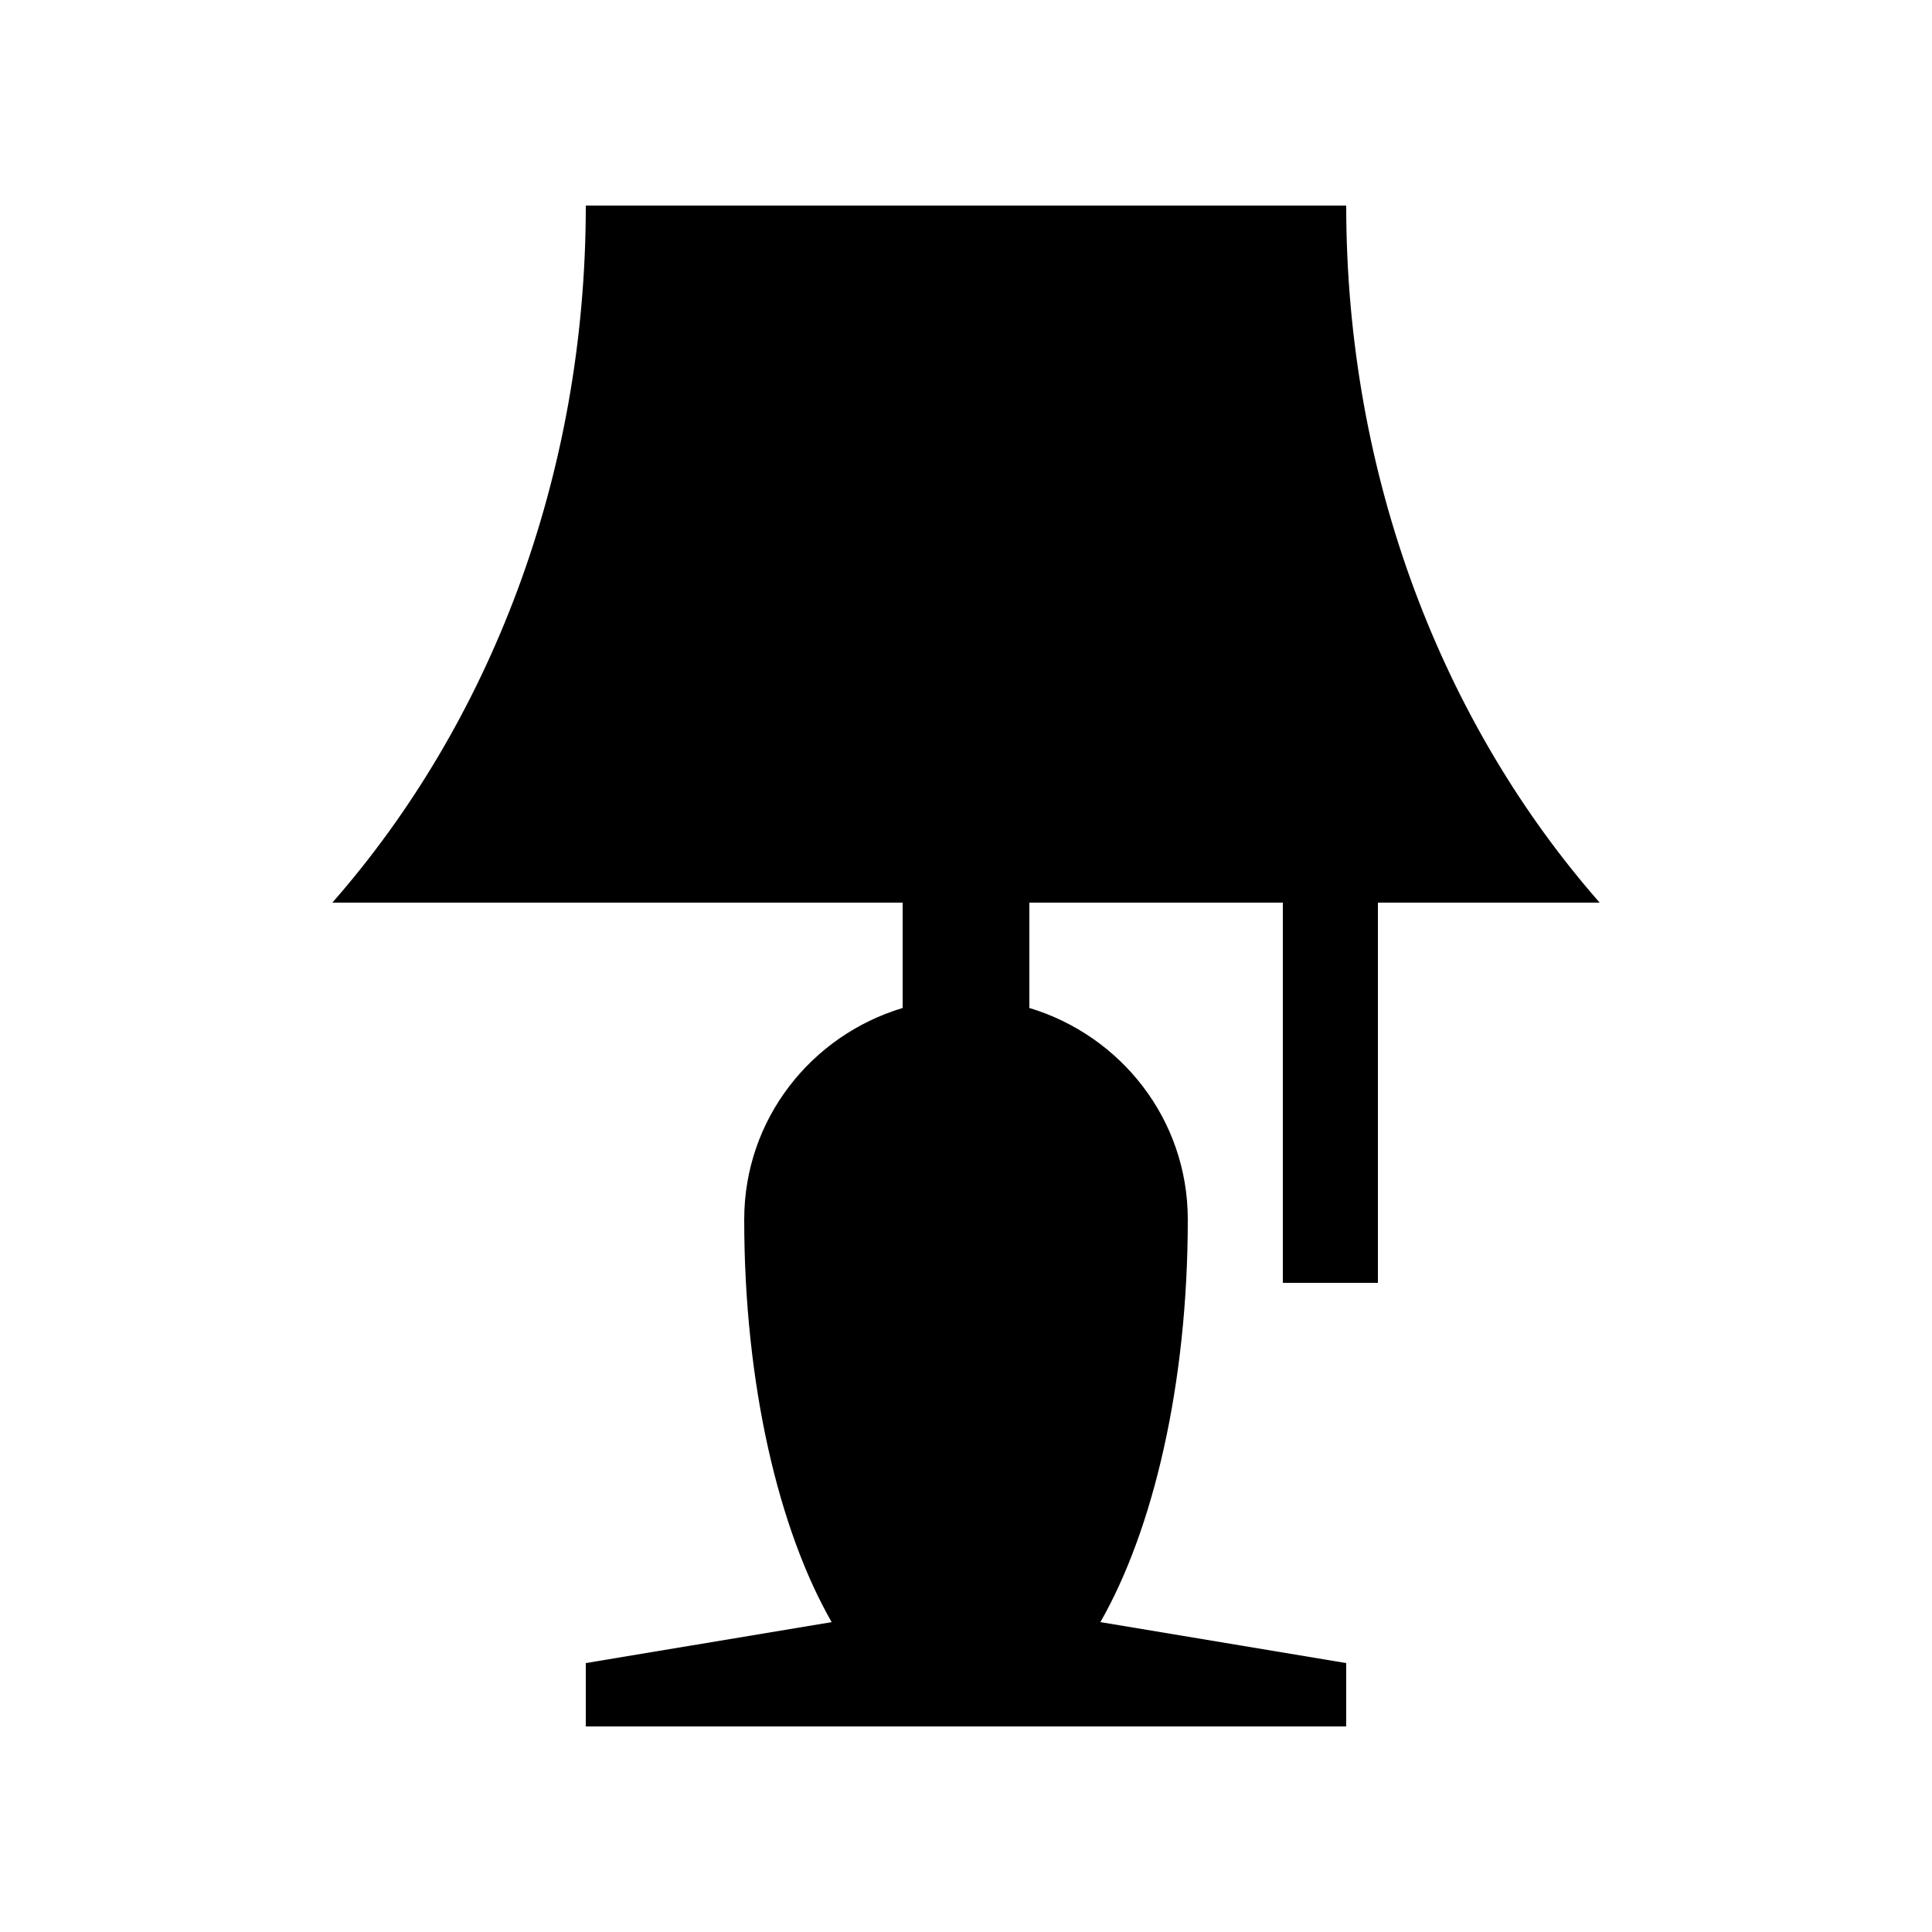 <?xml version="1.0" encoding="UTF-8"?>
<!-- Uploaded to: SVG Repo, www.svgrepo.com, Generator: SVG Repo Mixer Tools -->
<svg fill="#000000" width="800px" height="800px" version="1.1" viewBox="144 144 512 512" xmlns="http://www.w3.org/2000/svg">
 <path d="m509.16 483.97v-100.76h58.773c-41.504-47.281-67.172-112.62-67.172-184.73h-201.52c0 72.109-25.664 137.45-67.172 184.73h151.14v27.918c-24.223 7.266-41.984 29.473-41.984 56.055 0 43.559 9.109 82.152 23.176 106.7l-65.164 10.848v16.793h201.52v-16.793l-65.141-10.855c14.035-24.551 23.16-63.137 23.16-106.7 0-26.582-17.781-48.773-41.988-56.055v-27.918h67.18v100.76l25.188 0.004z"/>
</svg>